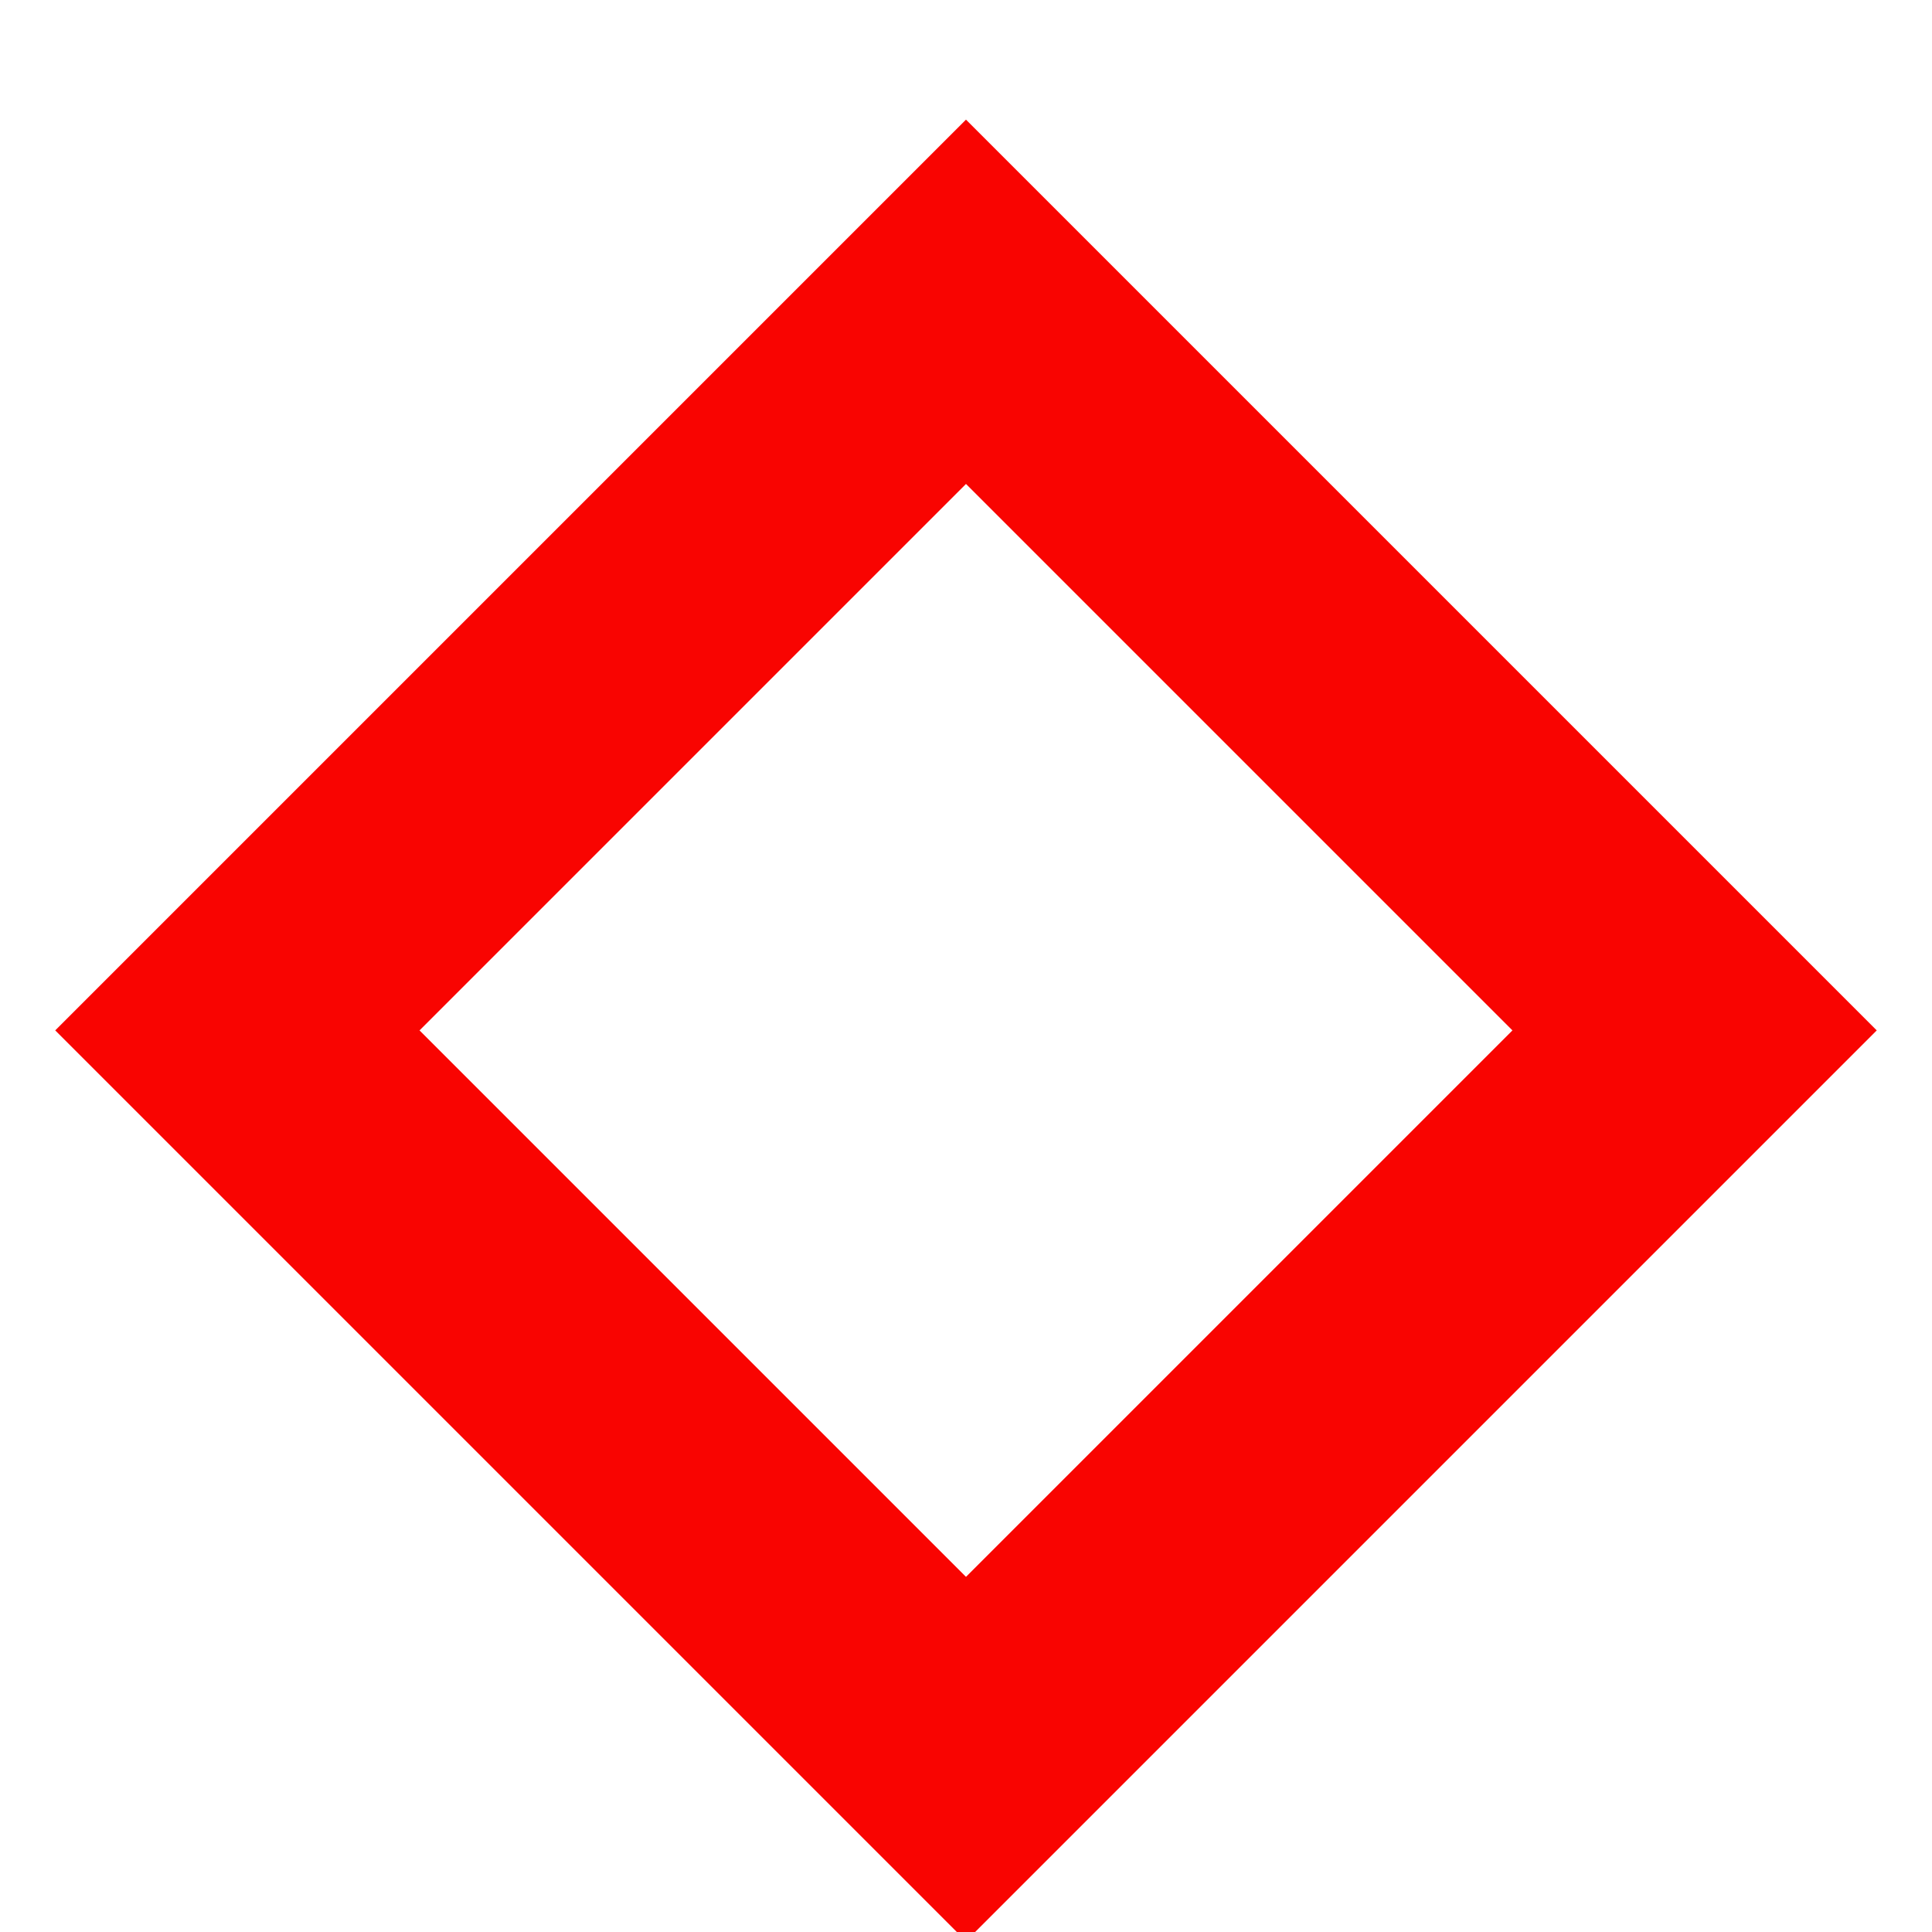 <svg width="15" height="15" viewBox="0 0 15 15" fill="none" xmlns="http://www.w3.org/2000/svg">
<g clip-path="url(#clip0_196_6646)">
<rect x="1.843" y="8" width="8" height="8" transform="rotate(-45 1.843 8)" stroke="#F90401" stroke-width="2"/>
</g>
<defs>
<clipPath id="clip0_196_6646">
<rect width="15" height="15" fill="white"/>
</clipPath>
</defs>
</svg>
